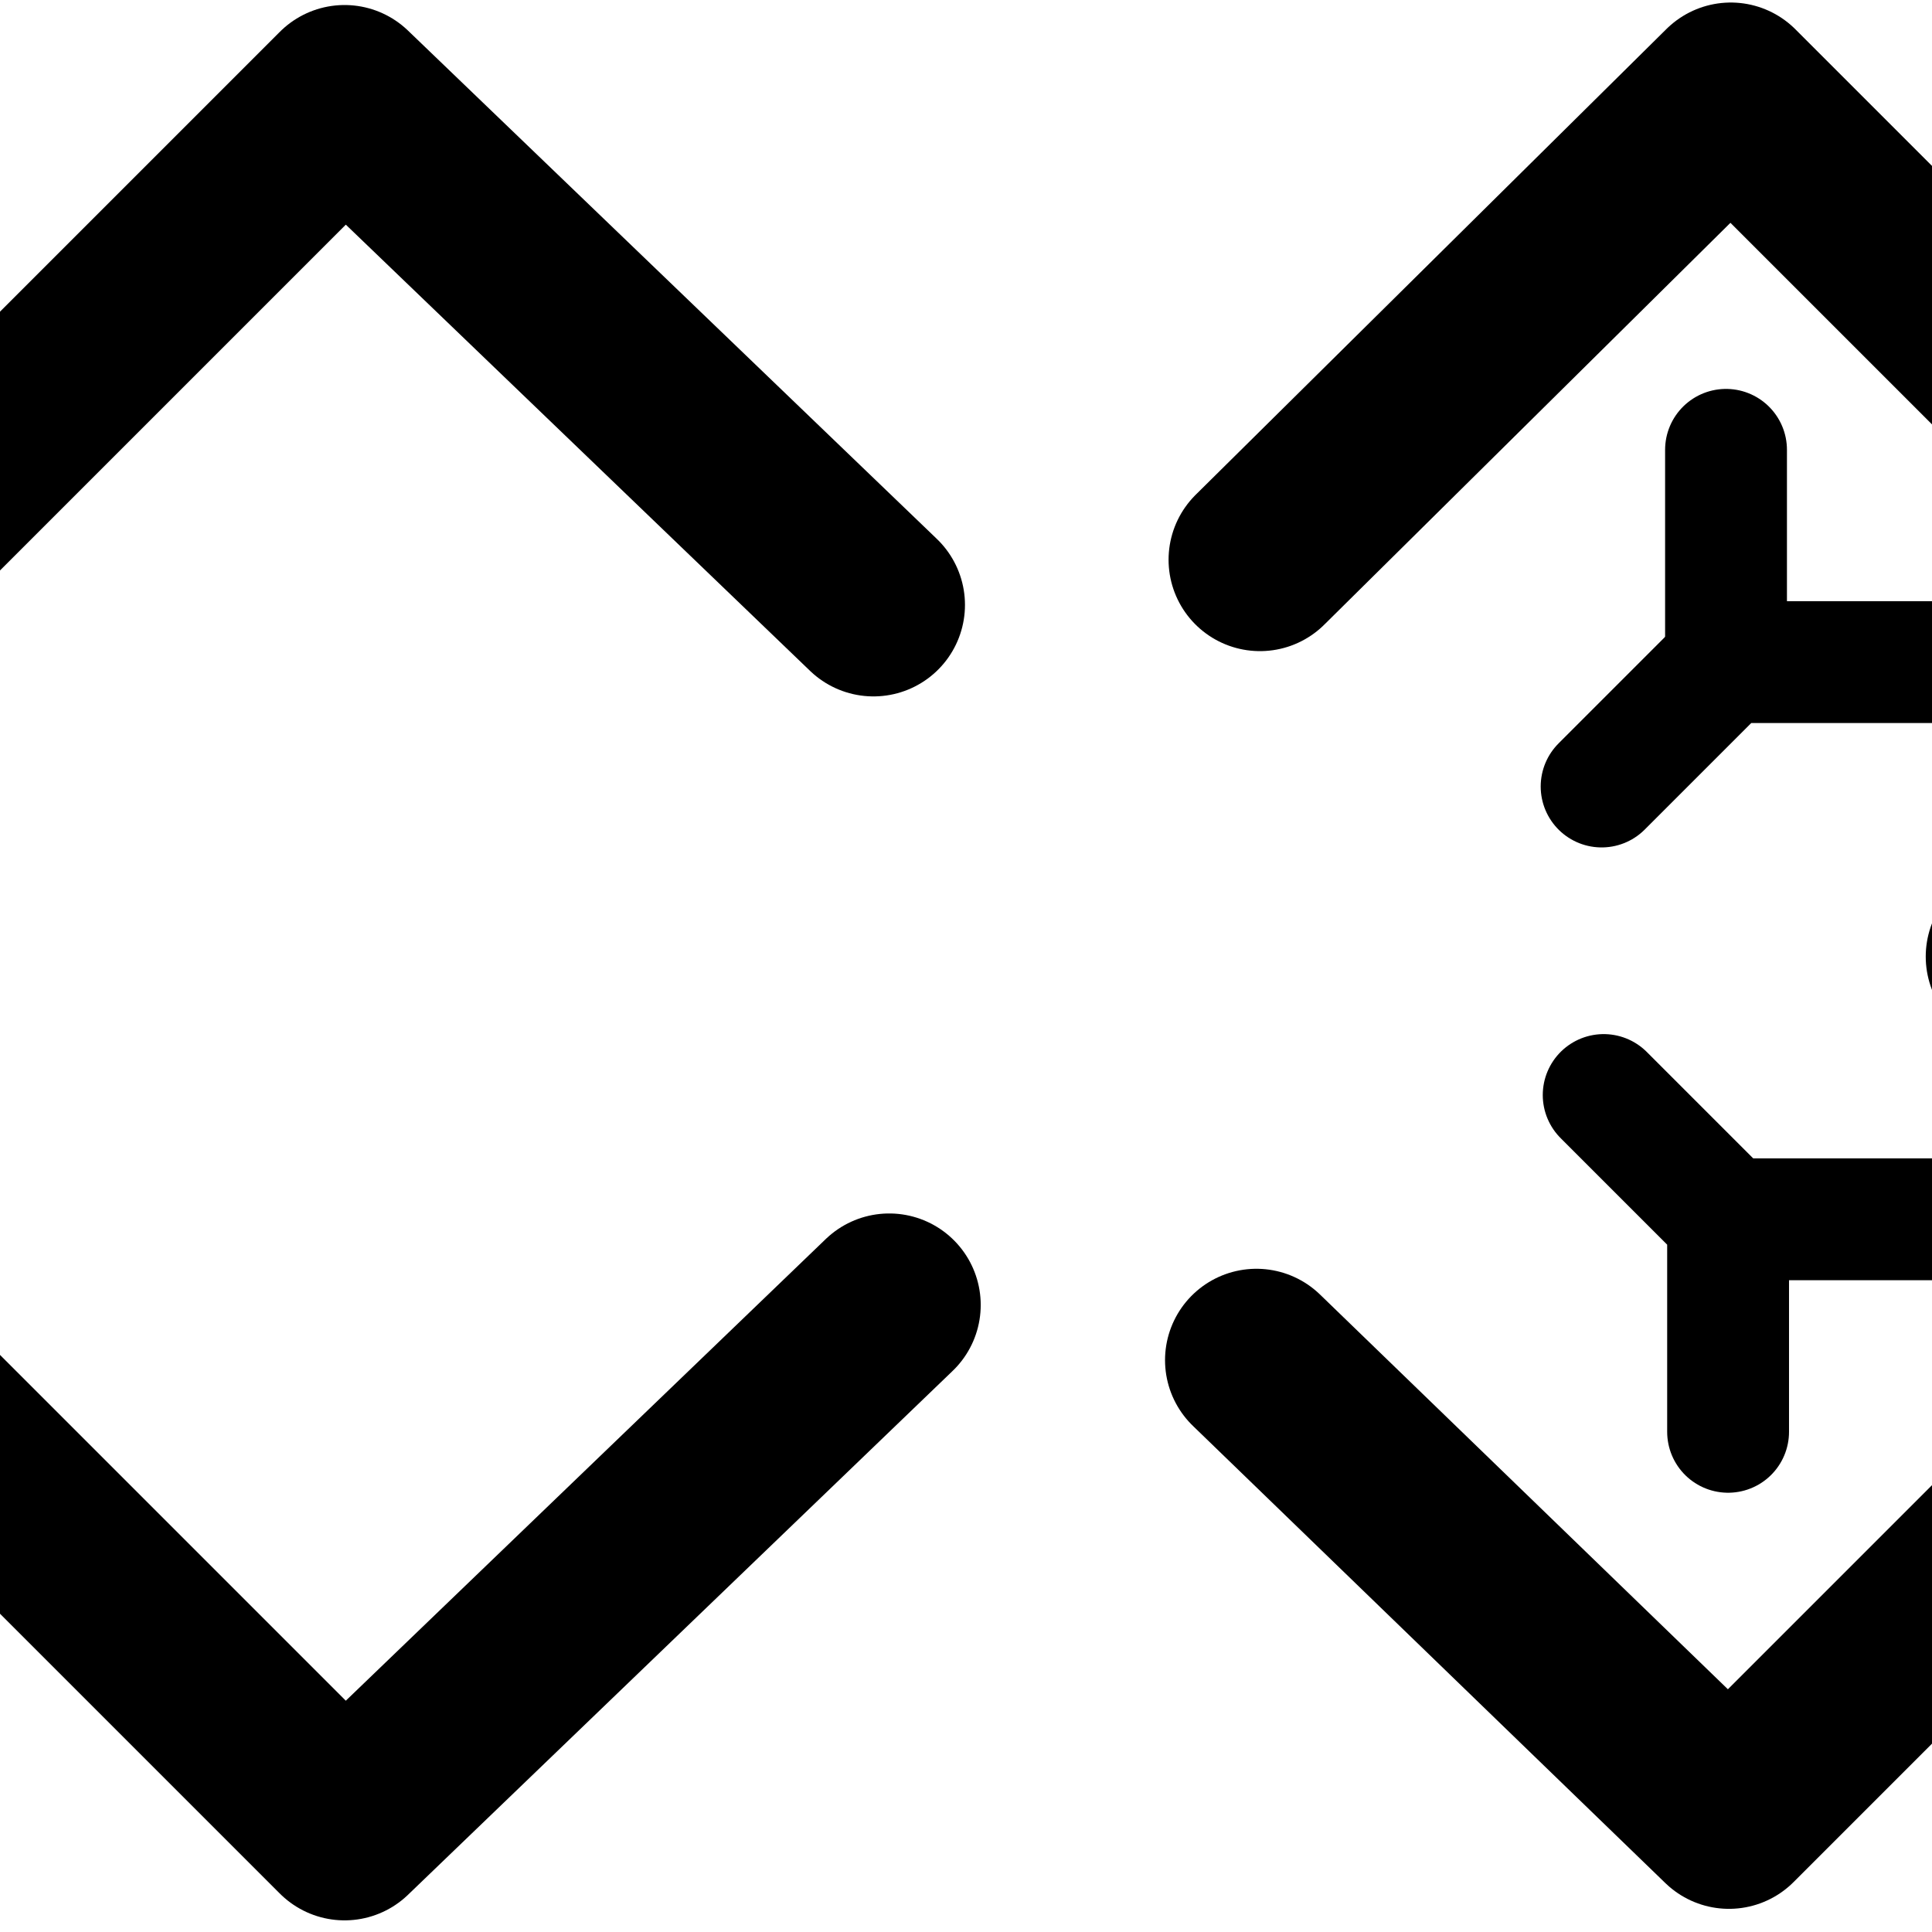 <?xml version="1.0" encoding="UTF-8" standalone="no"?>
<!-- Created with Inkscape (http://www.inkscape.org/) -->

<svg
   width="32"
   height="32"
   viewBox="0 0 8.467 8.467"
   version="1.1"
   id="svg5"
   inkscape:version="1.2.2 (b0a84865, 2022-12-01)"
   sodipodi:docname="favicon-32x32.svg"
   inkscape:export-filename="D:\cbneurotech.png"
   inkscape:export-xdpi="150.25156"
   inkscape:export-ydpi="150.25156"
   xmlns:inkscape="http://www.inkscape.org/namespaces/inkscape"
   xmlns:sodipodi="http://sodipodi.sourceforge.net/DTD/sodipodi-0.dtd"
   xmlns:xlink="http://www.w3.org/1999/xlink"
   xmlns="http://www.w3.org/2000/svg"
   xmlns:svg="http://www.w3.org/2000/svg">
  <sodipodi:namedview
     id="namedview7"
     pagecolor="#7c7c7c"
     bordercolor="#ffffff"
     borderopacity="1"
     inkscape:pageshadow="0"
     inkscape:pageopacity="0"
     inkscape:pagecheckerboard="true"
     inkscape:document-units="mm"
     showgrid="false"
     inkscape:zoom="22.627417"
     inkscape:cx="15.578446"
     inkscape:cy="23.621786"
     inkscape:window-width="2560"
     inkscape:window-height="1387"
     inkscape:window-x="0"
     inkscape:window-y="25"
     inkscape:window-maximized="0"
     inkscape:current-layer="layer1"
     fit-margin-top="0"
     fit-margin-left="0"
     fit-margin-right="0"
     fit-margin-bottom="0"
     inkscape:showpageshadow="2"
     inkscape:deskcolor="#7c7c7c" />
  <defs
     id="defs2">
    <rect
       x="144.976"
       y="438.786"
       width="203.481"
       height="82.292"
       id="rect24713" />
    <rect
       x="155.589"
       y="337.545"
       width="45.347"
       height="30.572"
       id="rect15688" />
    <marker
       style="overflow:visible"
       id="DotS"
       refX="0"
       refY="0"
       orient="auto"
       inkscape:stockid="DotS"
       inkscape:isstock="true">
      <path
         transform="matrix(0.2,0,0,0.2,1.48,0.2)"
         style="fill:context-stroke;fill-rule:evenodd;stroke:context-stroke;stroke-width:1pt"
         d="m -2.5,-1 c 0,2.76 -2.24,5 -5,5 -2.76,0 -5,-2.24 -5,-5 0,-2.76 2.24,-5 5,-5 2.76,0 5,2.24 5,5 z"
         id="path1796" />
    </marker>
    <marker
       style="overflow:visible"
       id="DotL"
       refX="0"
       refY="0"
       orient="auto"
       inkscape:stockid="DotL"
       inkscape:isstock="true">
      <path
         transform="matrix(0.8,0,0,0.8,5.92,0.8)"
         style="fill:context-stroke;fill-rule:evenodd;stroke:context-stroke;stroke-width:1pt"
         d="m -2.5,-1 c 0,2.76 -2.24,5 -5,5 -2.76,0 -5,-2.24 -5,-5 0,-2.76 2.24,-5 5,-5 2.76,0 5,2.24 5,5 z"
         id="path1790" />
    </marker>
    <marker
       style="overflow:visible"
       id="DiamondS"
       refX="0"
       refY="0"
       orient="auto"
       inkscape:stockid="DiamondS"
       inkscape:isstock="true">
      <path
         transform="scale(0.2)"
         style="fill:context-stroke;fill-rule:evenodd;stroke:context-stroke;stroke-width:1pt"
         d="M 0,-7.071 -7.071,0 0,7.071 7.071,0 Z"
         id="path1814" />
    </marker>
    <marker
       style="overflow:visible"
       id="EmptyDiamondS"
       refX="0"
       refY="0"
       orient="auto"
       inkscape:stockid="EmptyDiamondS"
       inkscape:isstock="true">
      <path
         transform="scale(0.2)"
         style="fill:context-fill;fill-rule:evenodd;stroke:context-stroke;stroke-width:1pt"
         d="M 0,-7.071 -7.071,0 0,7.071 7.071,0 Z"
         id="path1841" />
    </marker>
    <color-profile
       name="sRGB-IEC61966-2.1"
       xlink:href="file:///C:/WINDOWS/system32/spool/drivers/color/sRGB%20Color%20Space%20Profile.icm"
       id="color-profile625" />
  </defs>
  <g
     inkscape:label="Layer 1"
     inkscape:groupmode="layer"
     id="layer1"
     transform="translate(-47.517,-99.271)">
    <path
       style="fill:none;stroke:#000000;stroke-width:0.802;stroke-linecap:round;stroke-linejoin:round;stroke-miterlimit:2.4;stroke-dasharray:none;stroke-opacity:1;marker-start:url(#DotS);marker-end:url(#DotS)"
       d="m 51.345,101.922 -2.318,-2.228 -3.796,3.796 3.796,3.796 2.387,-2.296"
       id="path549"
       sodipodi:nodetypes="ccccc"
       inkscape:export-filename="D:\path549.png"
       inkscape:export-xdpi="150.25156"
       inkscape:export-ydpi="150.25156" />
    <g
       id="g548"
       transform="matrix(0.534,0,0,0.534,19.432,46.234)">
      <path
         style="fill:none;stroke:#000000;stroke-width:1.5;stroke-linecap:round;stroke-linejoin:round;stroke-miterlimit:4;stroke-dasharray:none;stroke-opacity:1"
         d="m 62.934,103.914 3.864,-3.823 4.715,4.715 -2.365,2.365 2.35,2.35 -4.715,4.715 -3.878,-3.753"
         id="path32614"
         sodipodi:nodetypes="ccccccc"
         inkscape:export-filename="D:\path549.png"
         inkscape:export-xdpi="150.25156"
         inkscape:export-ydpi="150.25156" />
      <path
         style="fill:none;stroke:#000000;stroke-width:1;stroke-linecap:round;stroke-linejoin:round;stroke-miterlimit:4;stroke-dasharray:none;stroke-opacity:1"
         d="m 68.502,104.754 h -1.743 l -1.021,1.021"
         id="path36403"
         inkscape:export-filename="D:\path549.png"
         inkscape:export-xdpi="150.25156"
         inkscape:export-ydpi="150.25156" />
      <path
         style="fill:none;stroke:#000000;stroke-width:1;stroke-linecap:round;stroke-linejoin:round;stroke-miterlimit:4;stroke-dasharray:none;stroke-opacity:1"
         d="m 66.759,103.012 -5e-6,1.743"
         id="path36405"
         inkscape:export-filename="D:\path549.png"
         inkscape:export-xdpi="150.25156"
         inkscape:export-ydpi="150.25156" />
      <path
         style="fill:none;stroke:#000000;stroke-width:1;stroke-linecap:round;stroke-linejoin:round;stroke-miterlimit:4;stroke-dasharray:none;stroke-opacity:1"
         d="m 66.776,111.071 10e-7,-1.743 -1.021,-1.021"
         id="path36731"
         inkscape:export-filename="D:\path549.png"
         inkscape:export-xdpi="150.25156"
         inkscape:export-ydpi="150.25156" />
      <path
         style="fill:none;stroke:#000000;stroke-width:1;stroke-linecap:round;stroke-linejoin:round;stroke-miterlimit:4;stroke-dasharray:none;stroke-opacity:1"
         d="m 68.519,109.327 -1.743,-10e-6"
         id="path36733"
         inkscape:export-filename="D:\path549.png"
         inkscape:export-xdpi="150.25156"
         inkscape:export-ydpi="150.25156" />
    </g>
  </g>
</svg>
